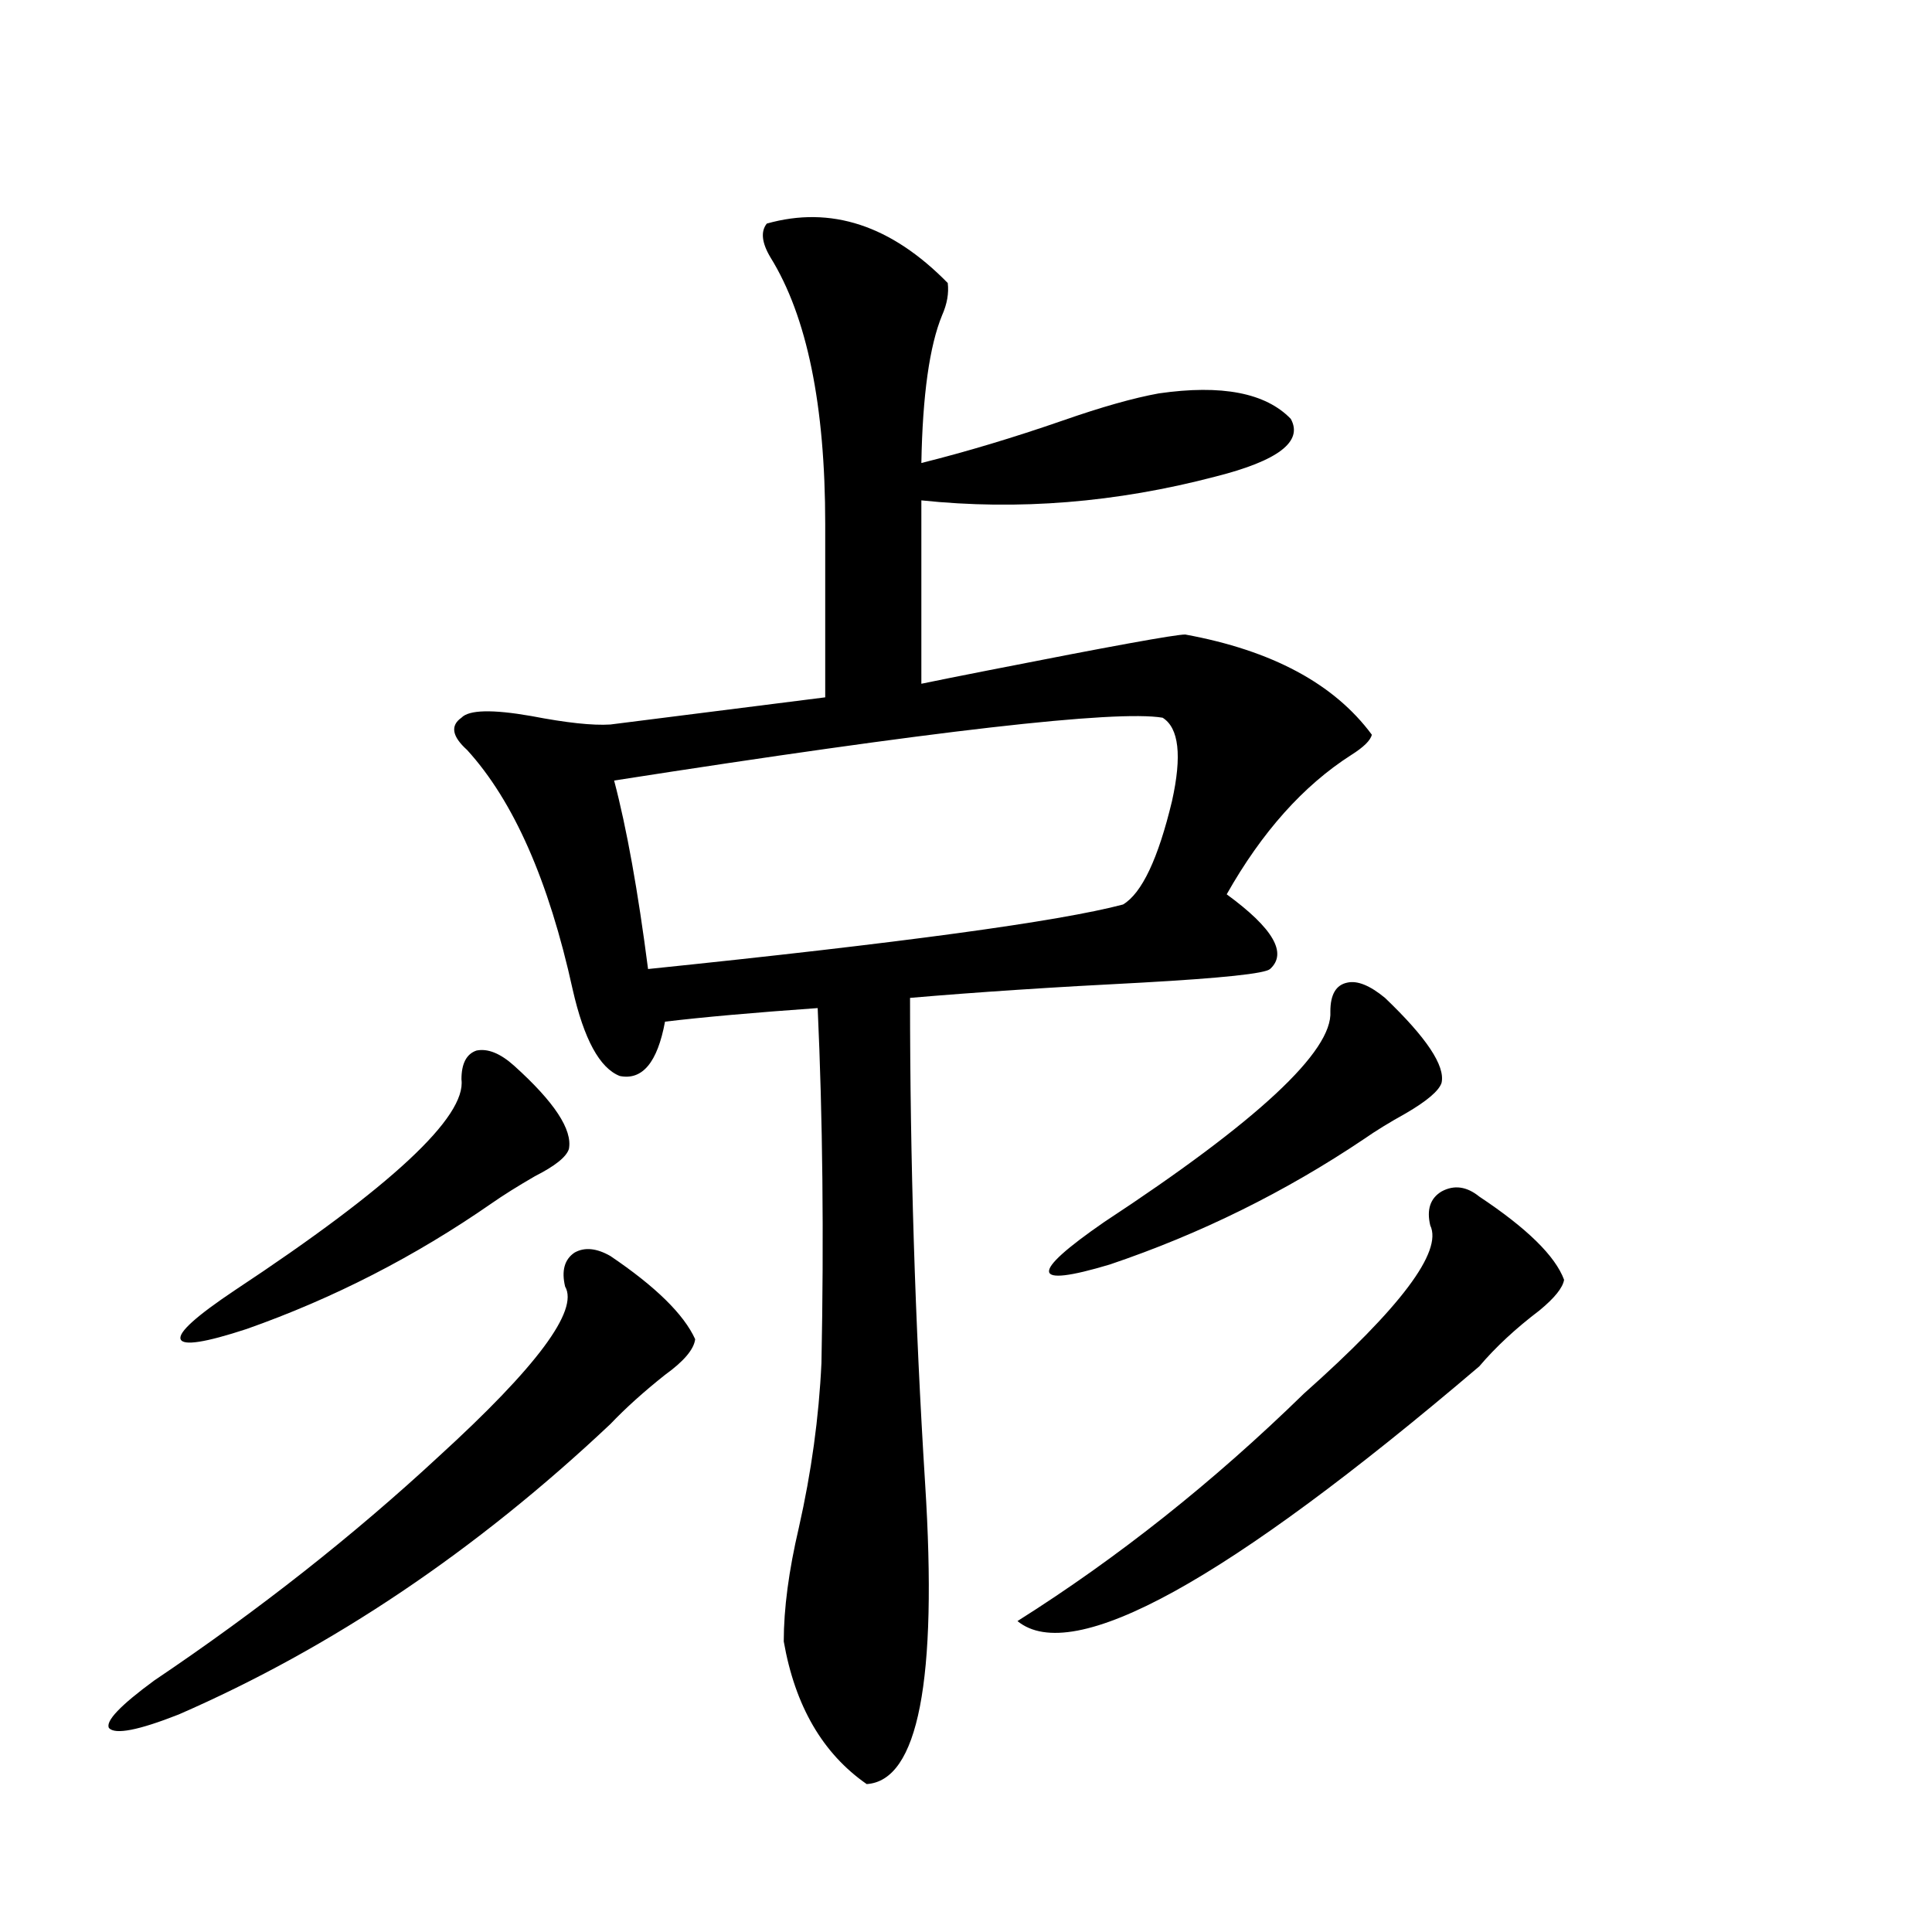 <?xml version="1.0" encoding="utf-8"?>
<!-- Generator: Adobe Illustrator 16.0.0, SVG Export Plug-In . SVG Version: 6.00 Build 0)  -->
<!DOCTYPE svg PUBLIC "-//W3C//DTD SVG 1.1//EN" "http://www.w3.org/Graphics/SVG/1.1/DTD/svg11.dtd">
<svg version="1.1" id="图层_1" xmlns="http://www.w3.org/2000/svg" xmlns:xlink="http://www.w3.org/1999/xlink" x="0px" y="0px"
	 width="1000px" height="1000px" viewBox="0 0 1000 1000" enable-background="new 0 0 1000 1000" xml:space="preserve">
<path d="M315.919,650.102c23.414,15.82,38.048,30.186,43.901,43.066c-0.655,5.273-5.854,11.426-15.609,18.457
	c-11.066,8.789-20.487,17.29-28.292,25.488c-69.602,65.63-144.066,115.714-223.409,150.293c-20.822,8.199-32.85,10.547-36.097,7.031
	c-1.951-3.516,5.854-11.728,23.414-24.609c53.978-36.337,103.077-74.995,147.313-116.016c50.73-46.279,72.514-75.586,65.364-87.891
	c-1.951-8.198-0.335-14.063,4.878-17.578C302.581,645.419,308.755,646.01,315.919,650.102z M266.164,551.664
	c20.808,18.76,30.243,33.11,28.292,43.066c-1.311,4.106-7.164,8.789-17.561,14.063c-9.115,5.273-16.585,9.971-22.438,14.063
	c-39.679,27.549-81.949,49.219-126.826,65.039c-21.463,7.031-32.85,8.789-34.146,5.273c-1.311-3.516,8.125-12.002,28.292-25.488
	c80.639-53.311,119.662-89.648,117.07-108.984c0-8.198,2.592-13.184,7.805-14.941C252.506,542.587,259,545.224,266.164,551.664z
	 M396.893,115.727c33.17-9.365,64.389,0.879,93.656,30.762c0.641,5.273-0.335,10.85-2.927,16.699
	c-6.509,15.82-10.091,41.309-10.731,76.465c23.414-5.85,47.804-13.184,73.169-21.973c20.152-7.031,36.737-11.714,49.755-14.063
	c32.515-4.683,55.273-0.288,68.291,13.184c6.494,11.729-6.509,21.685-39.023,29.883c-51.386,13.486-102.116,17.578-152.191,12.305
	v94.922c8.445-1.758,20.152-4.092,35.121-7.031c62.438-12.305,96.248-18.457,101.461-18.457
	c44.877,8.213,77.071,25.488,96.583,51.855c-0.655,2.939-4.237,6.455-10.731,10.547c-24.725,15.82-46.188,39.854-64.389,72.07
	c24.055,17.578,31.539,30.474,22.438,38.672c-2.606,2.349-24.725,4.697-66.34,7.031c-46.188,2.349-86.187,4.985-119.997,7.91
	c0,84.375,2.592,168.174,7.805,251.367c6.494,101.953-3.582,153.809-30.243,155.566c-22.773-15.82-37.072-40.43-42.926-73.828
	c0-17.001,2.592-36.611,7.805-58.887c6.494-28.701,10.396-57.129,11.707-85.254c1.296-65.615,0.641-126.851-1.951-183.691
	c-33.17,2.349-59.511,4.697-79.022,7.031c-3.902,21.094-11.707,30.474-23.414,28.125c-10.411-4.092-18.536-19.033-24.39-44.824
	c-12.362-56.25-30.578-97.559-54.633-123.926c-7.805-7.031-8.78-12.593-2.927-16.699c3.902-4.092,15.93-4.395,36.097-0.879
	c18.201,3.516,31.859,4.985,40.975,4.395l111.217-14.063v-89.648c0-61.523-9.436-107.515-28.292-137.988
	C394.286,125.697,393.631,119.833,396.893,115.727z M601.766,371.488c-24.069-4.092-118.701,6.743-283.896,32.52
	c6.494,24.609,12.348,57.129,17.561,97.559c130.729-13.472,212.678-24.609,245.848-33.398c9.756-5.85,18.201-23.73,25.365-53.613
	C611.842,391.127,610.211,376.762,601.766,371.488z M765.664,619.34c24.71,16.411,39.344,30.762,43.901,43.066
	c-0.655,4.106-4.878,9.38-12.683,15.82c-12.362,9.38-22.773,19.048-31.219,29.004C634.936,818.563,555.258,862.495,526.646,839.066
	c52.026-32.808,101.461-72.07,148.289-117.773c50.075-44.521,71.858-73.525,65.364-87.012c-1.951-8.198,0-14.063,5.854-17.578
	C752.646,613.188,759.155,614.066,765.664,619.34z M716.885,516.508c21.463,20.518,31.219,35.156,29.268,43.945
	c-1.311,4.106-7.484,9.38-18.536,15.82c-8.46,4.697-15.609,9.092-21.463,13.184c-40.975,27.549-84.876,49.219-131.704,65.039
	c-40.975,12.305-41.95,4.985-2.927-21.973c79.343-52.144,118.366-88.467,117.07-108.984c0-8.789,2.927-13.76,8.78-14.941
	C702.571,507.431,709.08,510.067,716.885,516.508z"/>
</svg>
